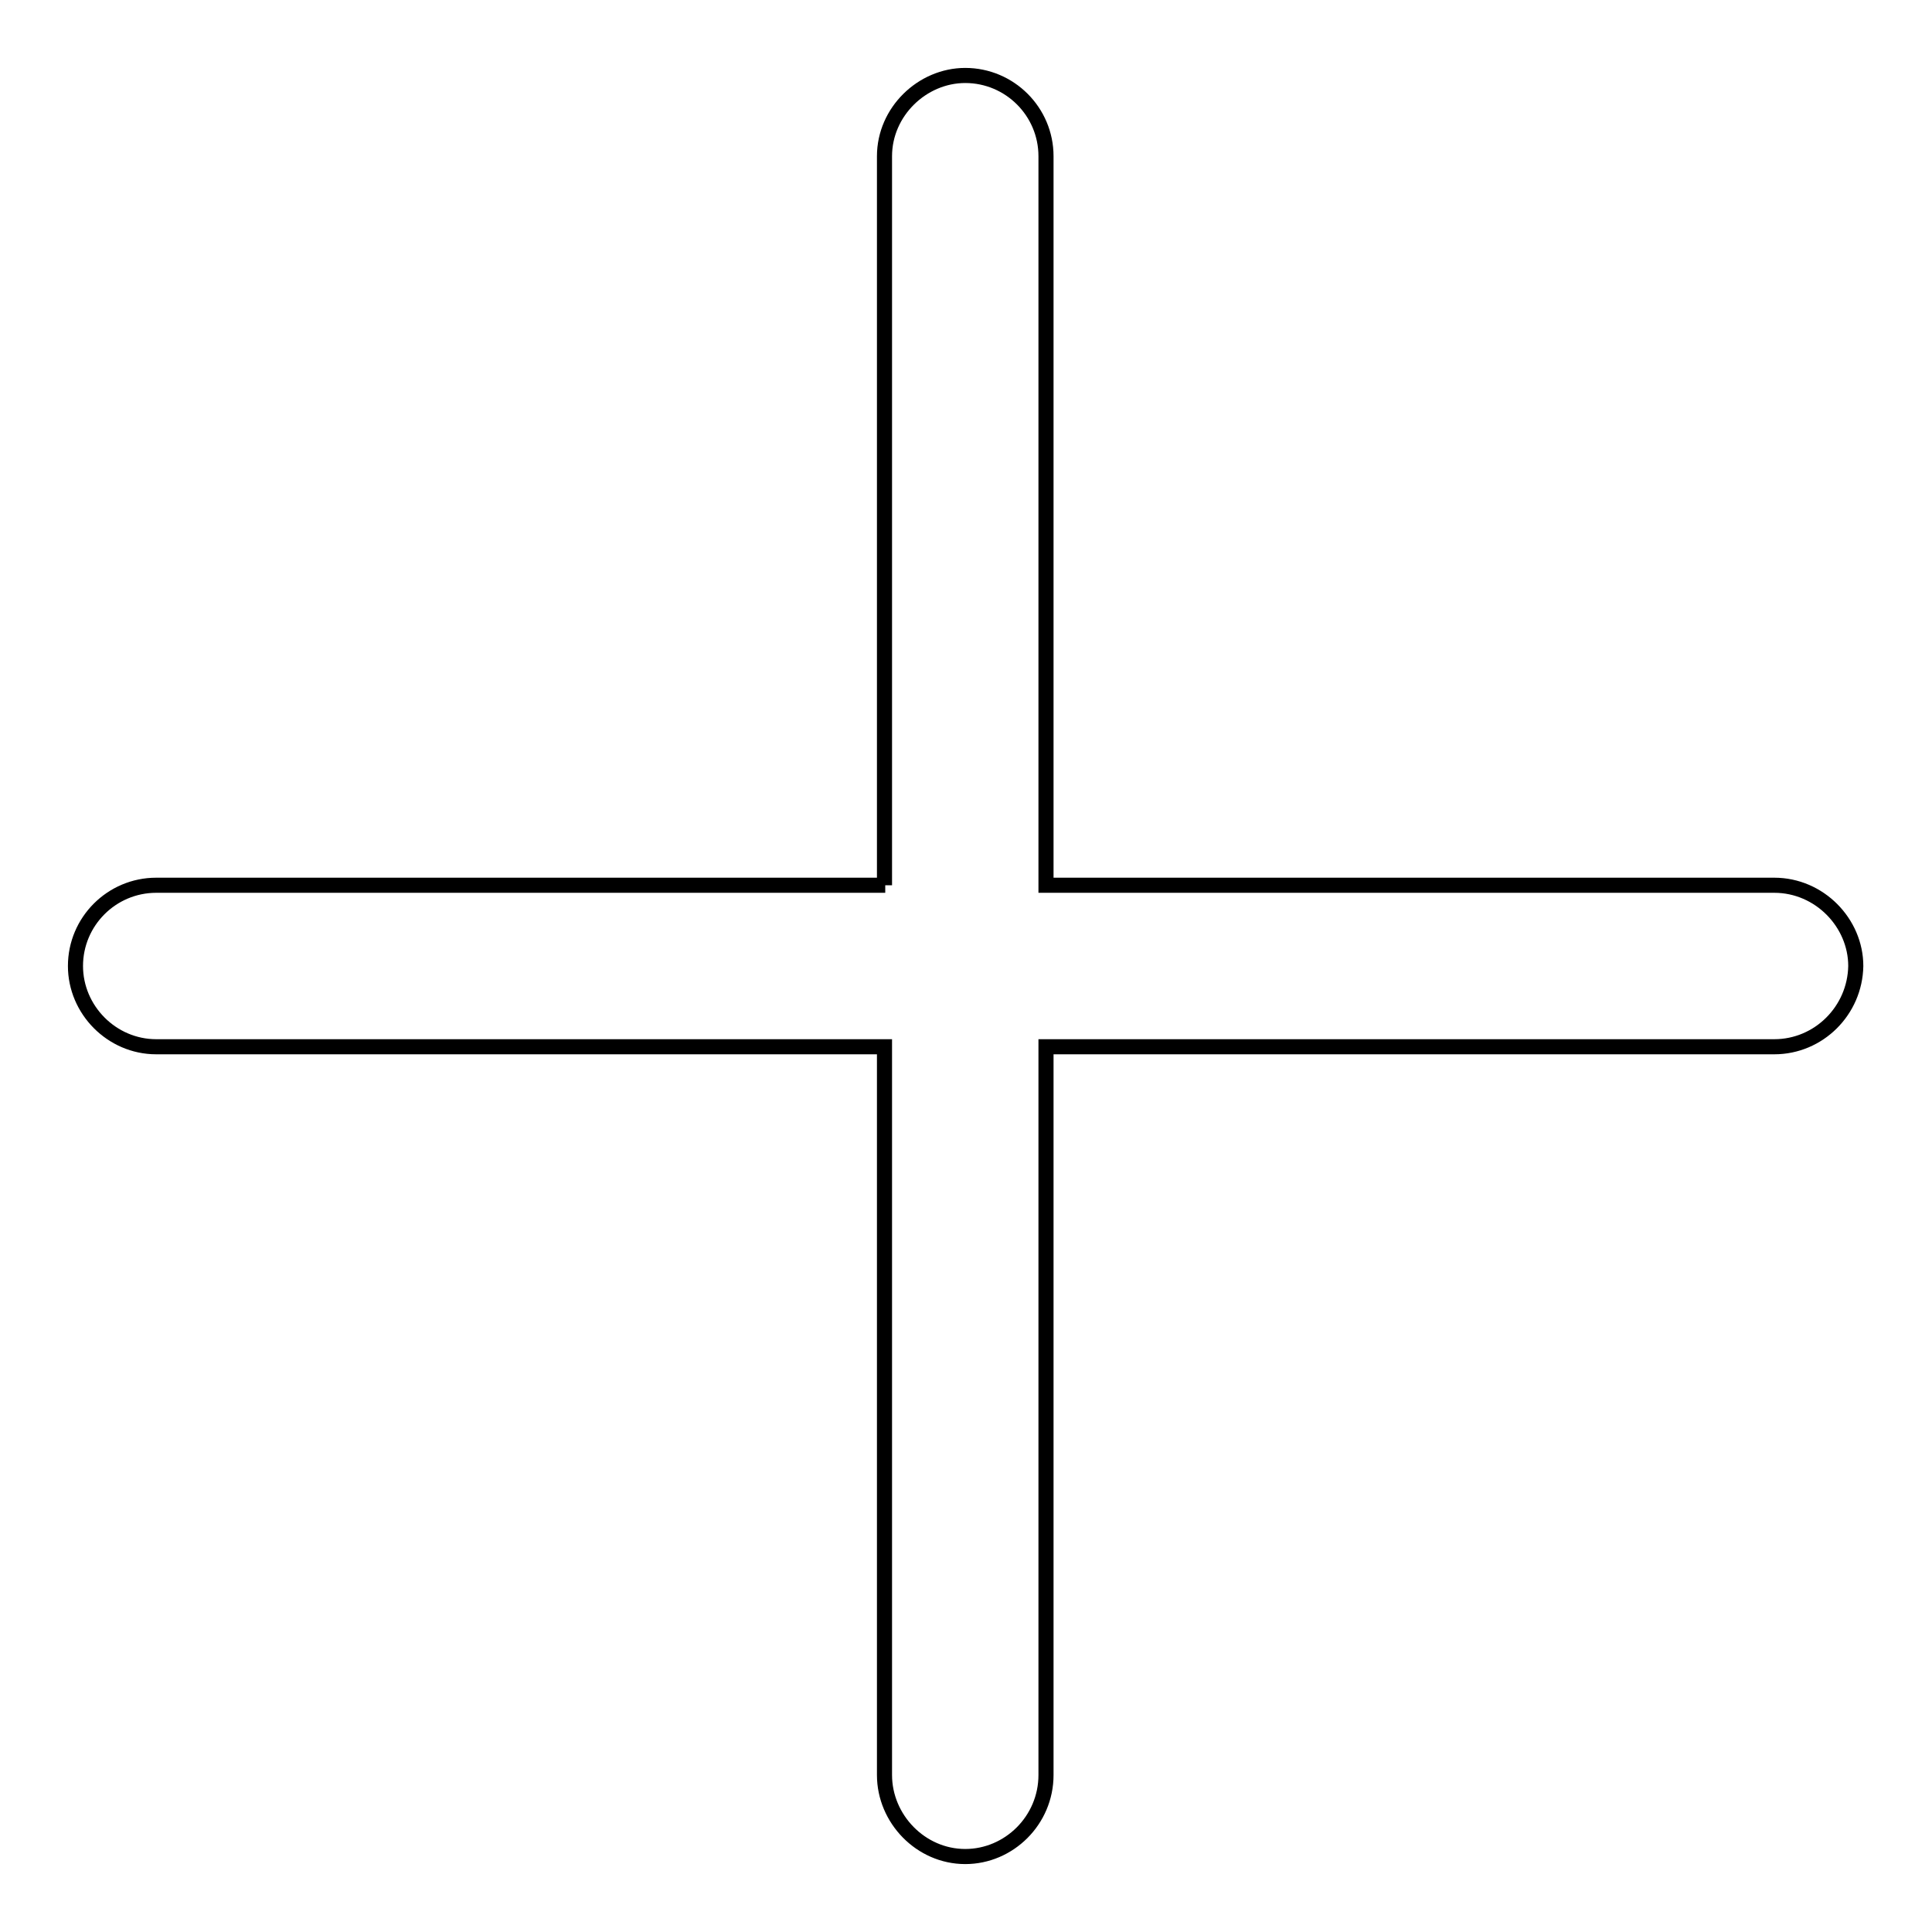 <?xml version="1.0" encoding="utf-8"?>
<!-- Svg Vector Icons : http://www.onlinewebfonts.com/icon -->
<!DOCTYPE svg PUBLIC "-//W3C//DTD SVG 1.1//EN" "http://www.w3.org/Graphics/SVG/1.1/DTD/svg11.dtd">
<svg version="1.1" xmlns="http://www.w3.org/2000/svg" xmlns:xlink="http://www.w3.org/1999/xlink" x="0px" y="0px" viewBox="0 0 256 256" enable-background="new 0 0 256 256" xml:space="preserve">
<g> <path stroke-width="2" fill-opacity="0" stroke="#000000"  d="M117.3,117.3H20.7c-5.9,0-10.7,4.8-10.7,10.7c0,5.8,4.8,10.7,10.7,10.7h96.5v96.5c0,5.8,4.8,10.8,10.7,10.8 c5.8,0,10.7-4.8,10.7-10.8v-96.5h96.5c5.9,0,10.7-4.8,10.8-10.7c0-5.7-4.8-10.7-10.8-10.7h-96.5V20.7c0-5.9-4.8-10.7-10.7-10.7 c-5.7,0-10.7,4.8-10.7,10.7V117.3z"/></g>
</svg>